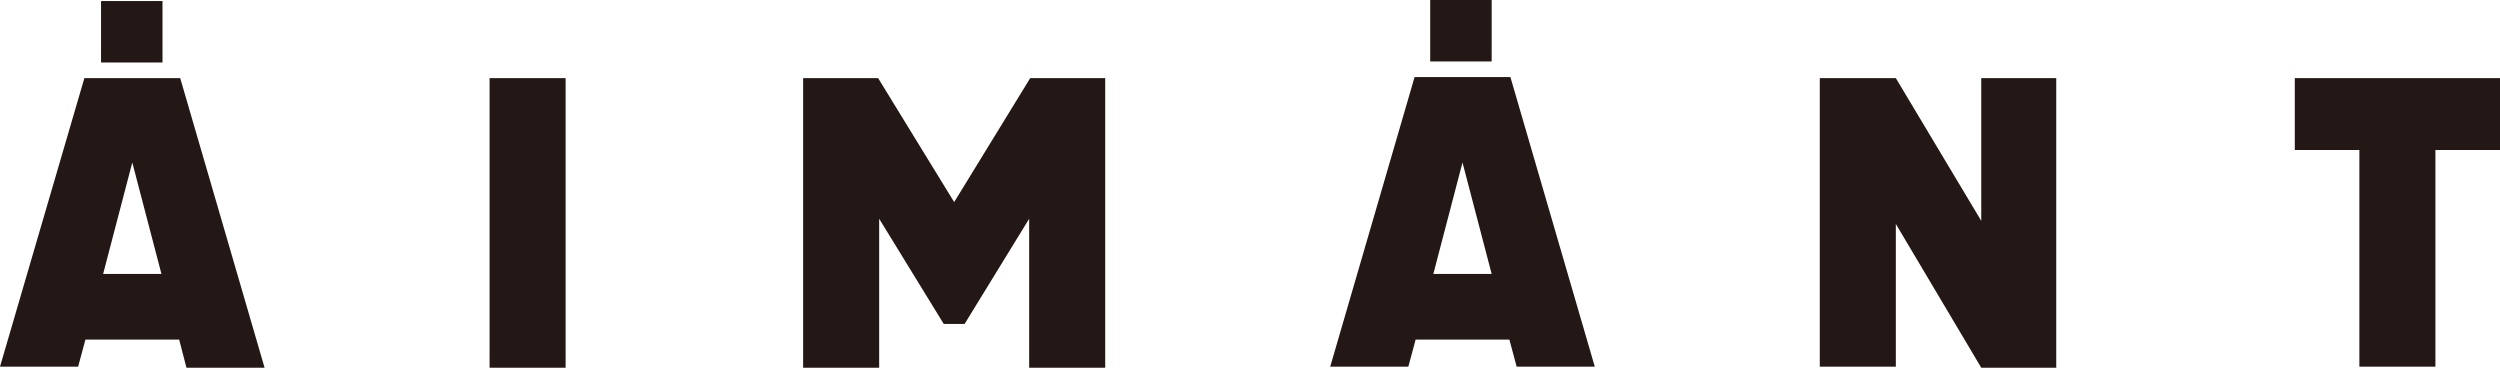 <?xml version="1.0" encoding="utf-8"?>
<!-- Generator: Adobe Illustrator 28.3.0, SVG Export Plug-In . SVG Version: 6.00 Build 0)  -->
<svg version="1.1" id="logo" xmlns="http://www.w3.org/2000/svg" xmlns:xlink="http://www.w3.org/1999/xlink" x="0px" y="0px"
	 width="240px" height="35.3px" viewBox="0 0 240 35.3" style="enable-background:new 0 0 240 35.3;" xml:space="preserve">
<style type="text/css">
	.st0{fill:#231815;}
</style>
<g>
	<g>
		<g>
			<path class="st0" d="M17.2,32.6h-9l-0.7,2.6H0L8.1,7.5h9.2l8.1,27.8h-7.5L17.2,32.6z M15.5,26.3l-2.8-10.7L9.9,26.3H15.5z"/>
			<path class="st0" d="M54.3,7.5v27.8H47V7.5H54.3z"/>
			<path class="st0" d="M106.1,7.5v27.8h-7.3V21l-6.2,10.1h-2L84.4,21v14.3h-7.3V7.5h7.2l7.3,11.9l7.3-11.9H106.1z"/>
			<path class="st0" d="M144.9,32.6h-9l-0.7,2.6h-7.5l8.1-27.8h9.2l8.1,27.8h-7.5L144.9,32.6z M143.2,26.3l-2.8-10.7l-2.8,10.7
				H143.2z"/>
			<path class="st0" d="M197.4,7.5v27.8h-7.2L182,21.5v13.7h-7.3V7.5h7.3l8.2,13.7V7.5H197.4z"/>
			<path class="st0" d="M240,14.4h-6.2v20.8h-7.3V14.4h-6.2V7.5H240V14.4z"/>
		</g>
		<rect x="9.7" y="0.1" class="st0" width="5.9" height="5.9"/>
		<rect x="137.3" y="0" class="st0" width="5.9" height="5.9"/>
	</g>
</g>
</svg>
